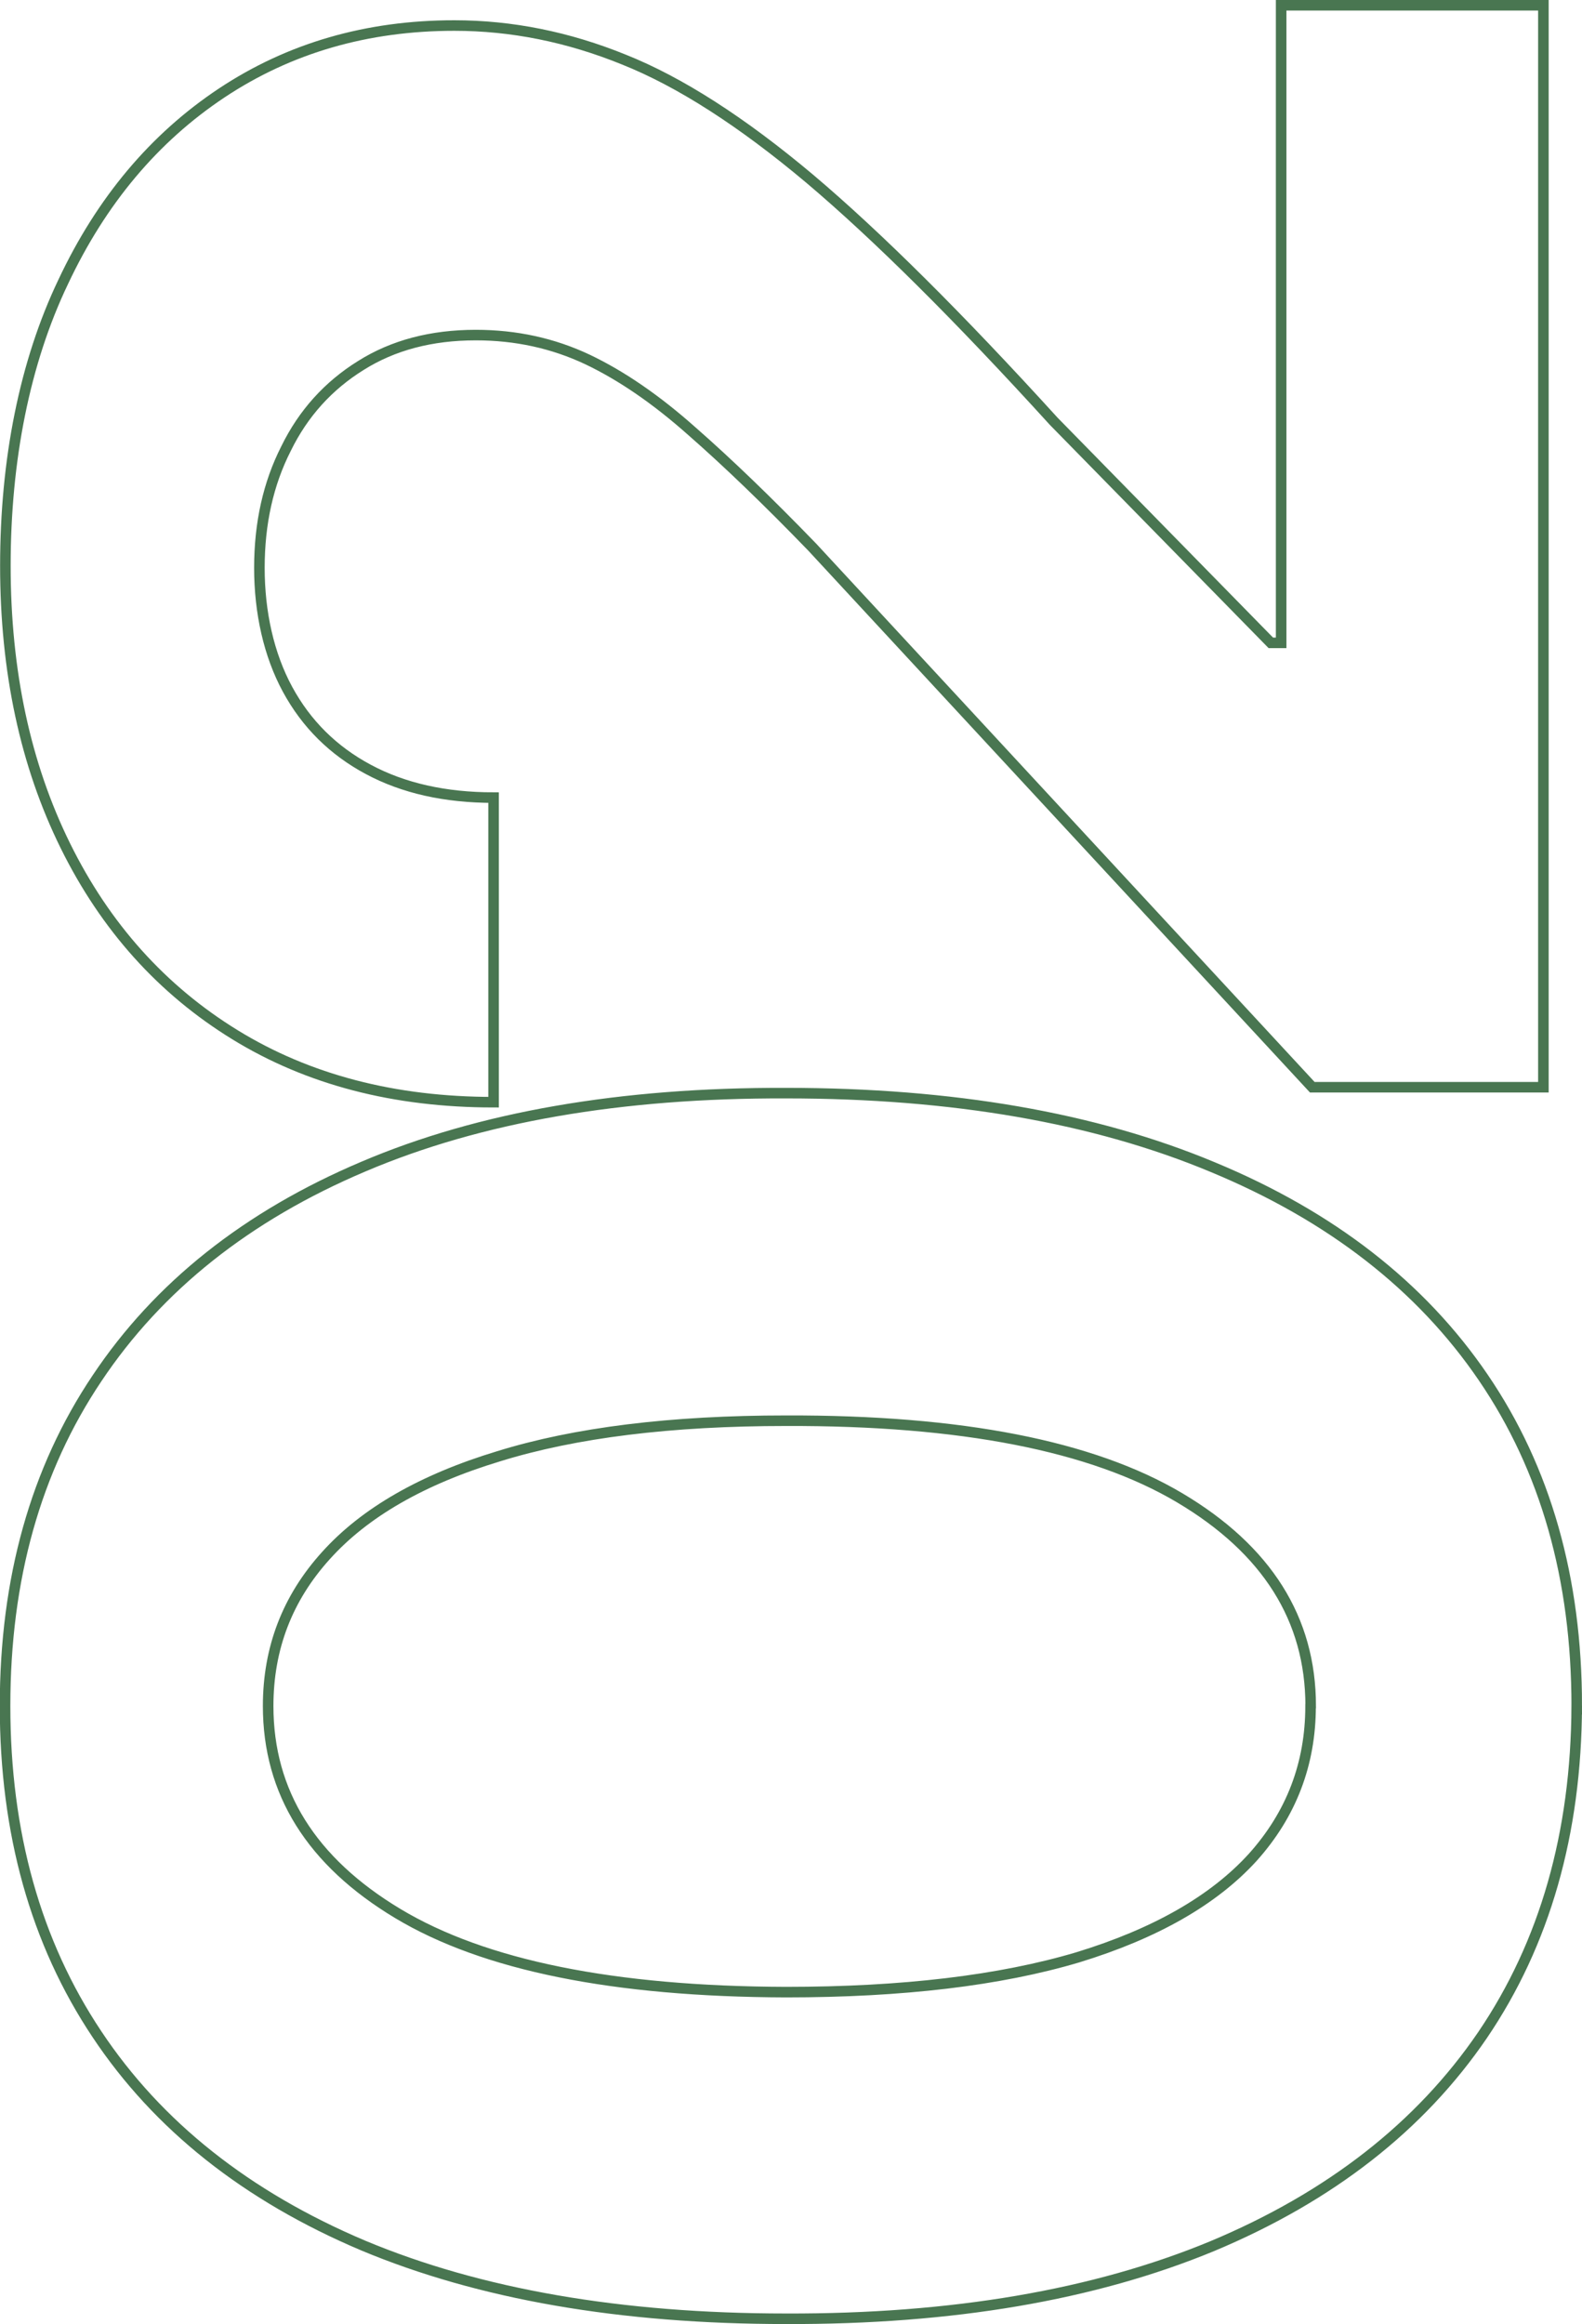<?xml version="1.0" encoding="UTF-8"?>
<svg id="Laag_1" data-name="Laag 1" xmlns="http://www.w3.org/2000/svg" width="149.97" height="220.29" viewBox="0 0 149.97 220.29">
  <defs>
    <style>
      .cls-1 {
        fill: none;
        stroke: #497651;
      }
    </style>
  </defs>
  <path class="cls-1" d="m149.47,161.7c-.05,12.08-3.02,22.48-8.92,31.18-5.9,8.66-14.45,15.34-25.64,20.02-11.19,4.63-24.65,6.93-40.39,6.88-15.69,0-29.05-2.32-40.11-6.95-11.05-4.68-19.46-11.36-25.22-20.02-5.81-8.71-8.71-19.08-8.71-31.12,0-12.03,2.9-22.38,8.71-31.04,5.81-8.71,14.23-15.41,25.29-20.09,11-4.68,24.35-7,40.04-6.95,15.78,0,29.27,2.34,40.46,7.02,11.19,4.64,19.74,11.28,25.64,19.95,5.9,8.66,8.85,19.04,8.85,31.12Zm-25.22,0c0-8.24-4.14-14.82-12.43-19.74-8.29-4.92-20.72-7.35-37.3-7.3-10.91,0-19.99,1.12-27.25,3.37-7.26,2.2-12.71,5.34-16.37,9.41-3.65,4.03-5.48,8.78-5.48,14.26,0,8.19,4.1,14.75,12.29,19.67,8.19,4.92,20.46,7.4,36.8,7.45,11.05,0,20.28-1.1,27.67-3.3,7.35-2.25,12.88-5.41,16.58-9.48,3.65-4.07,5.48-8.85,5.48-14.33Zm22.06-58.65h-21.91l-47.41-51.2c-4.21-4.35-8.01-8.01-11.38-10.96-3.37-3-6.67-5.27-9.9-6.81-3.28-1.55-6.81-2.32-10.61-2.32-4.21,0-7.84.96-10.89,2.88-3.09,1.92-5.46,4.54-7.09,7.87-1.69,3.32-2.53,7.09-2.53,11.31s.89,8.24,2.67,11.52c1.78,3.28,4.33,5.81,7.66,7.59,3.32,1.78,7.28,2.67,11.87,2.67v28.87c-9.41,0-17.58-2.13-24.51-6.39-6.93-4.26-12.29-10.23-16.08-17.91-3.79-7.68-5.69-16.53-5.69-26.55s1.83-19.27,5.48-26.9c3.61-7.68,8.62-13.65,15.03-17.91,6.42-4.26,13.77-6.39,22.05-6.39,5.43,0,10.79,1.08,16.08,3.23,5.29,2.11,11.17,5.88,17.63,11.31,6.42,5.43,14.12,13.09,23.11,22.97l20.58,21h.98V.5h24.86v102.55Z"/>
</svg>